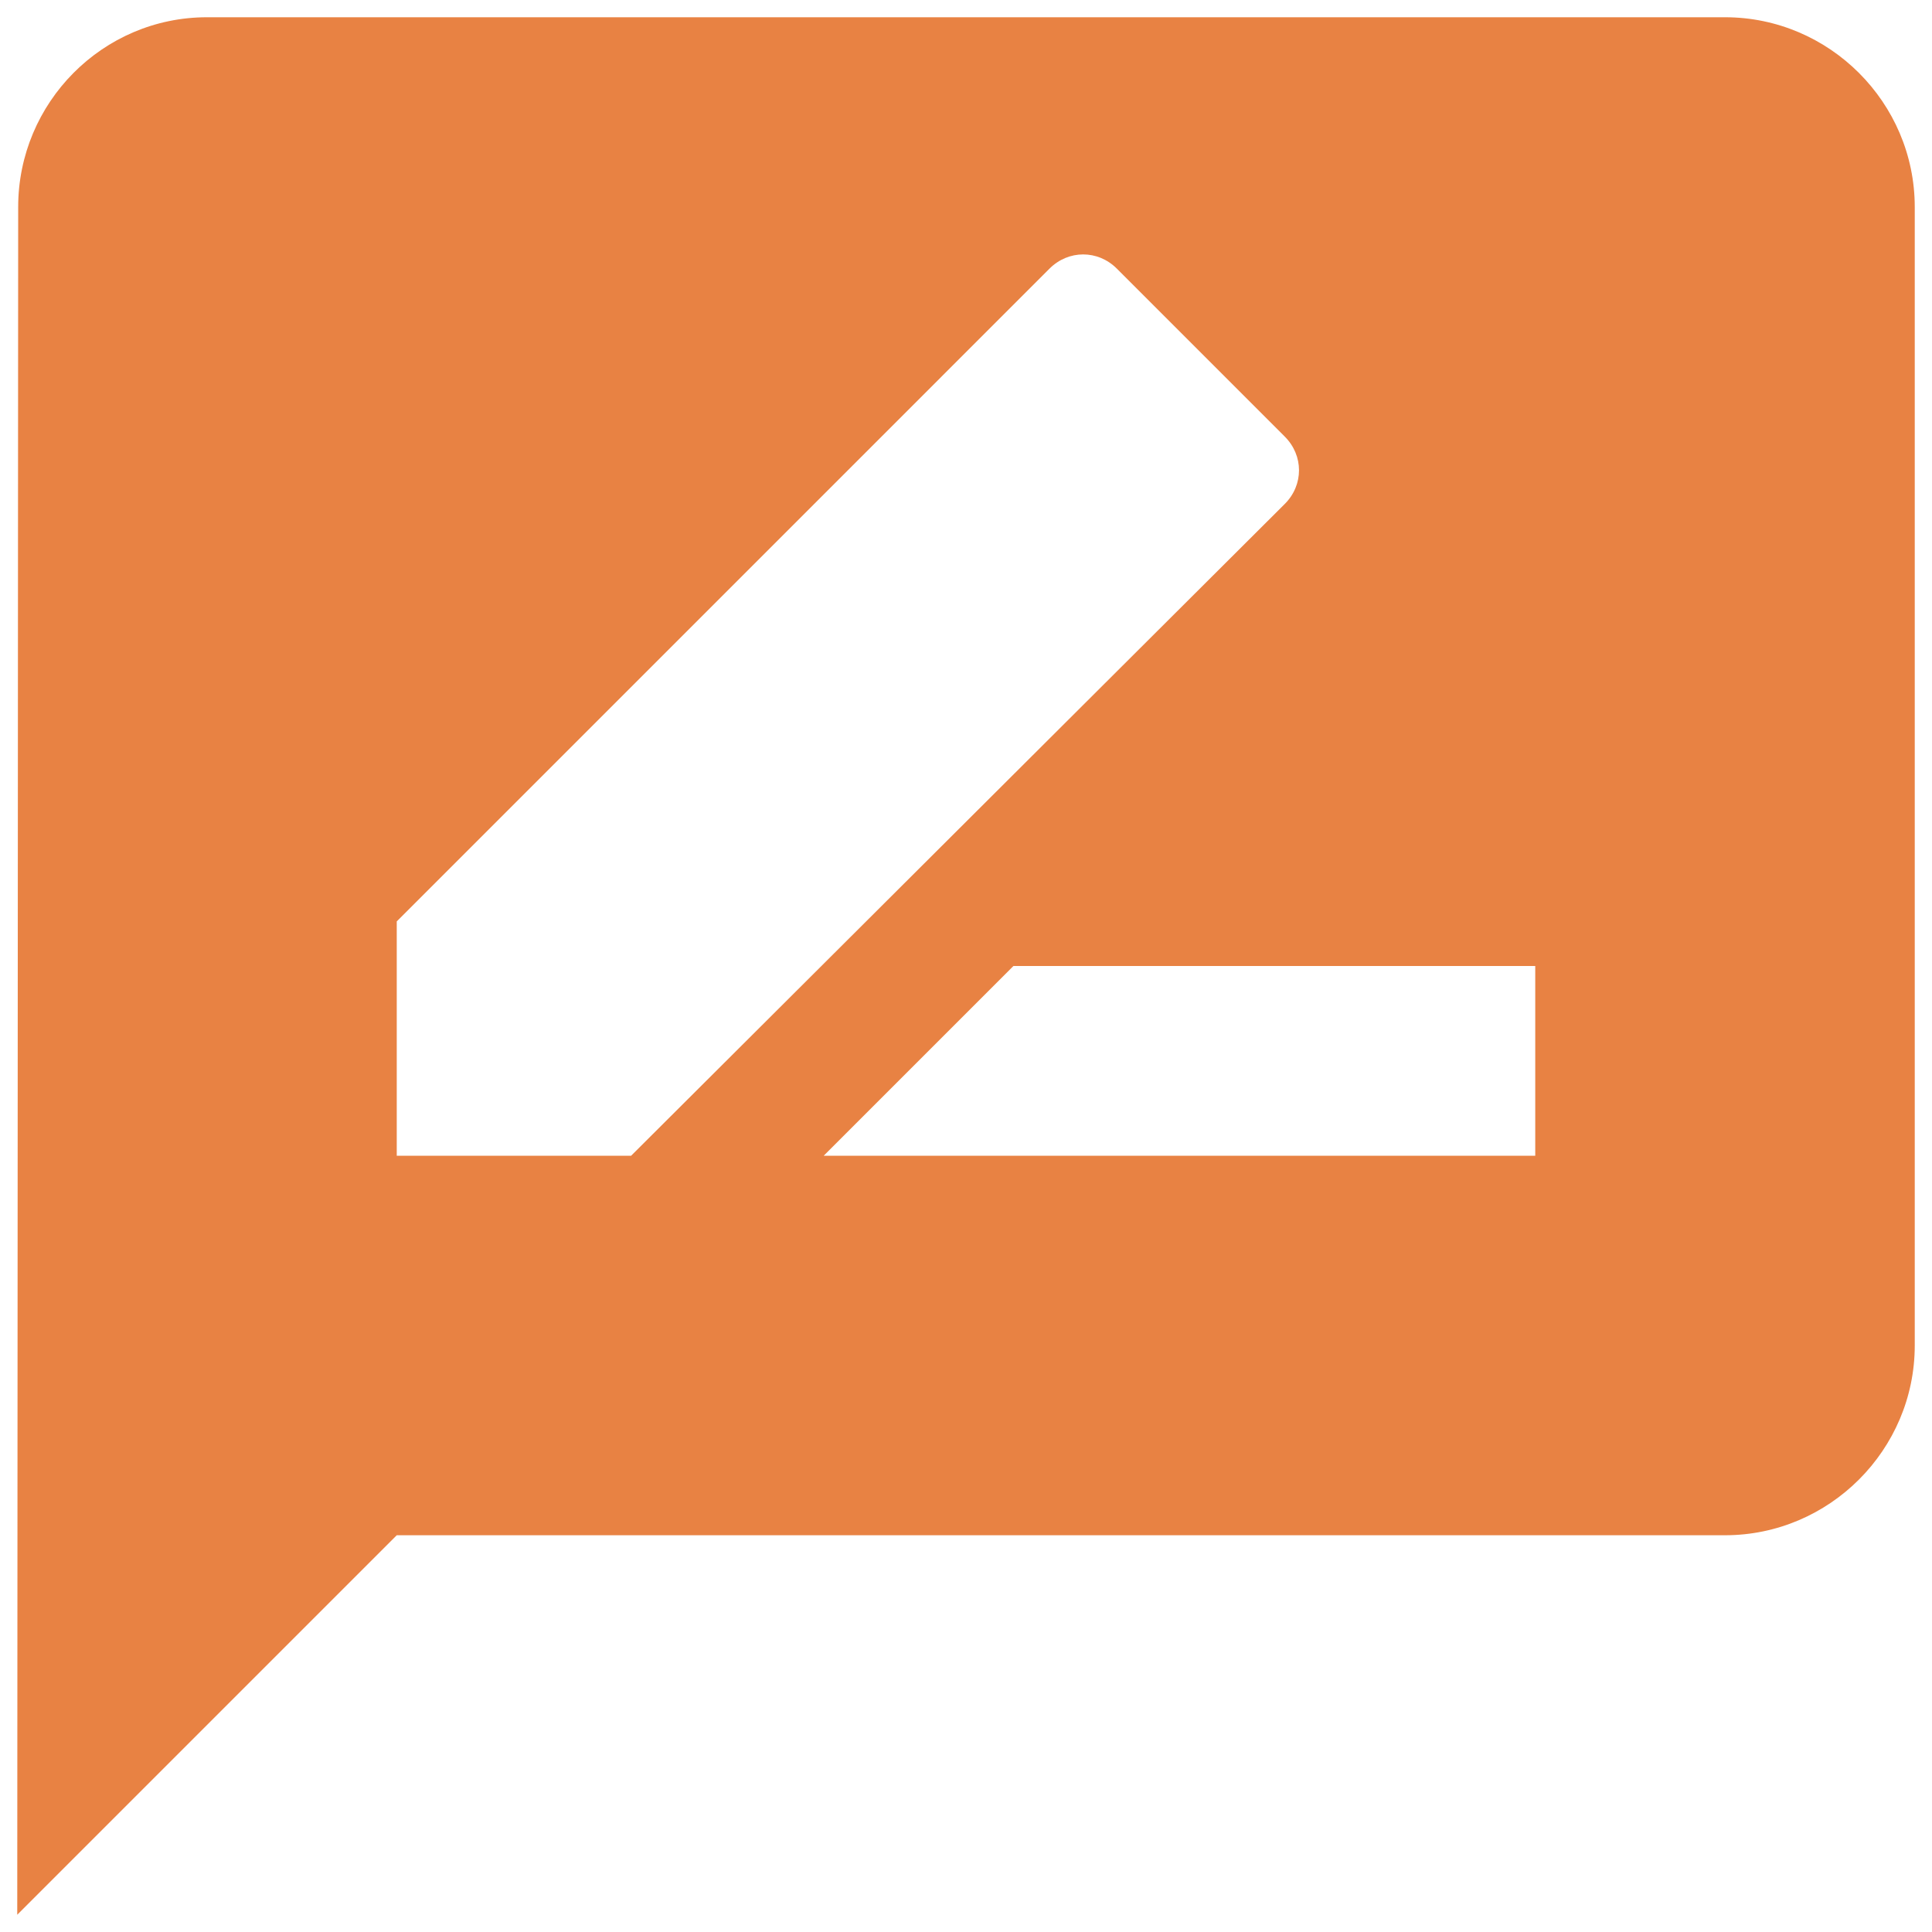 <svg width="56" height="56" viewBox="0 0 56 56" fill="none" xmlns="http://www.w3.org/2000/svg">
<path d="M50 0.5H6C2.975 0.5 0.527 2.975 0.527 6L0.5 55.5L11.5 44.5H50C53.025 44.5 55.5 42.025 55.5 39V6C55.5 2.975 53.025 0.5 50 0.5ZM11.5 33.5V26.707L30.42 7.787C30.97 7.237 31.823 7.237 32.373 7.787L37.24 12.655C37.79 13.205 37.79 14.057 37.24 14.607L18.293 33.5H11.5ZM44.5 33.5H23.875L29.375 28H44.5V33.5Z" fill="#e88243"/>
</svg>

